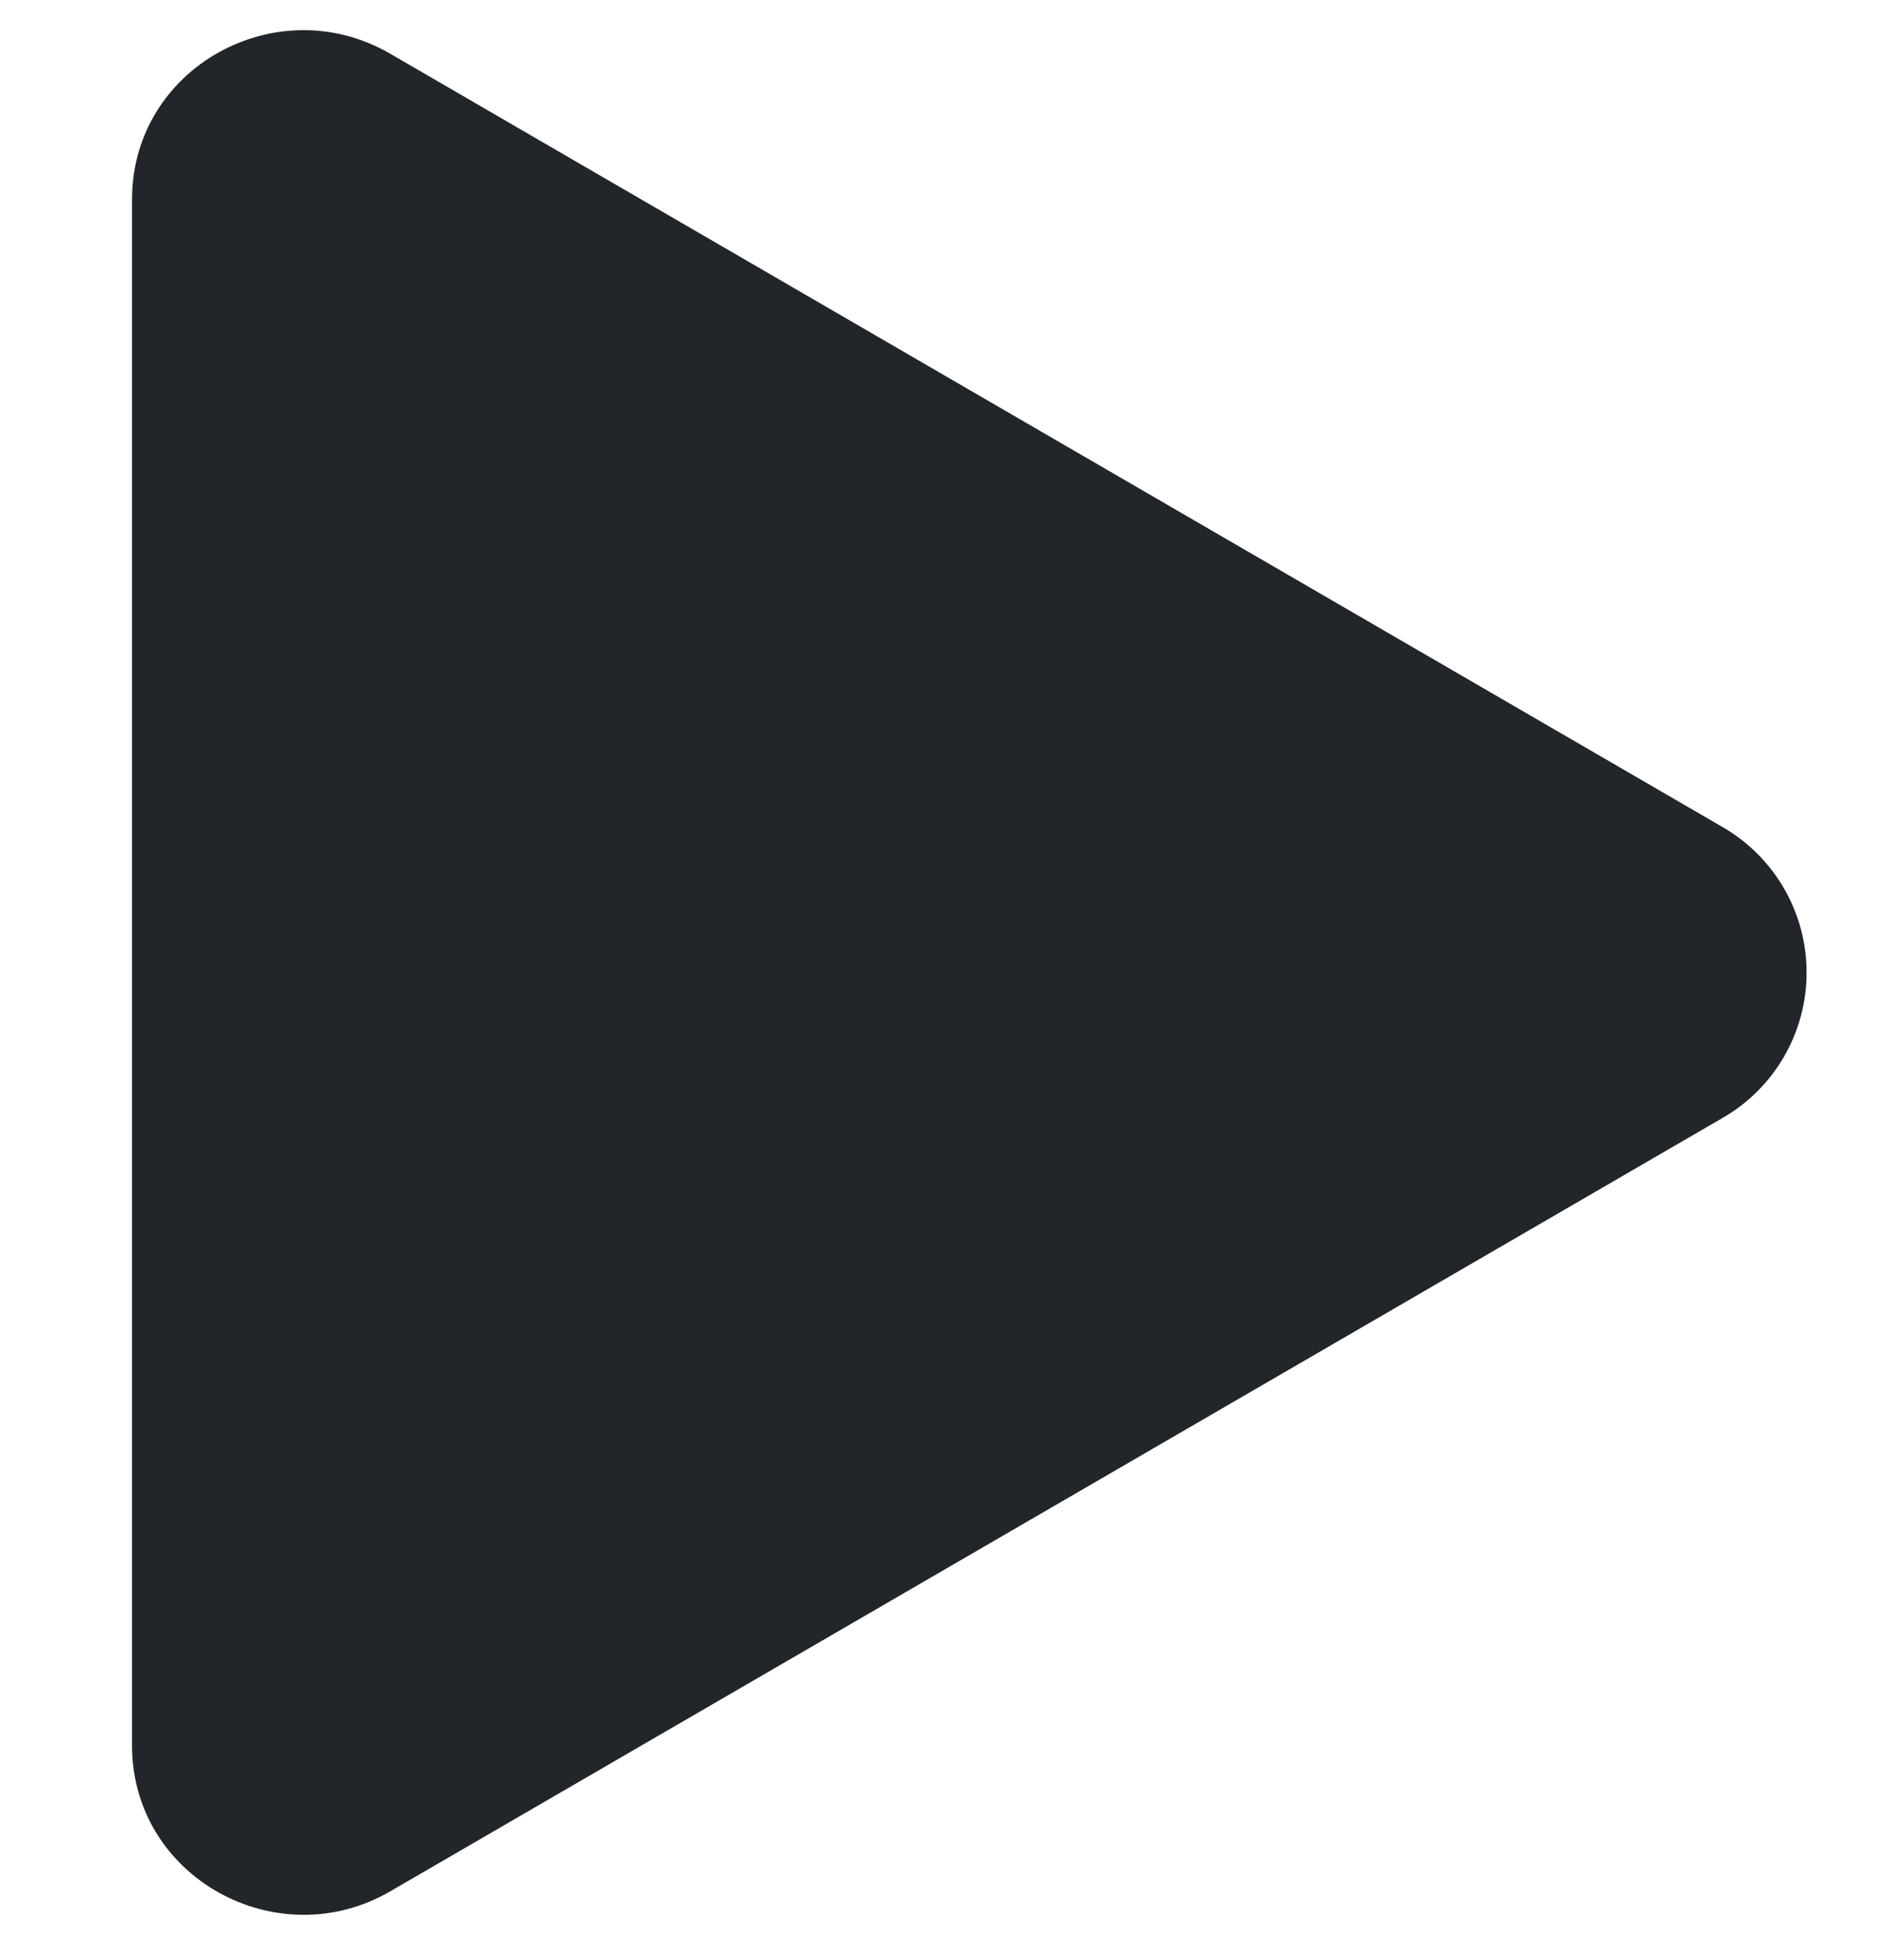 <svg width="25" height="26" viewBox="0 0 25 26" fill="none" xmlns="http://www.w3.org/2000/svg">
<g clip-path="url(#clip0_87_89967)">
<path d="M22.849 14.835L5.177 25.09C3.677 25.959 1.752 24.906 1.752 23.154V2.645C1.752 0.896 3.674 -0.16 5.177 0.712L22.849 10.966C23.191 11.161 23.474 11.443 23.672 11.783C23.869 12.122 23.973 12.508 23.973 12.901C23.973 13.294 23.869 13.68 23.672 14.019C23.474 14.359 23.191 14.641 22.849 14.835Z" fill="#222529"/>
</g>
<defs>
<clipPath id="clip0_87_89967">
<rect width="22.22" height="25" fill="white" transform="translate(1.752 0.4)"/>
</clipPath>
</defs>
</svg>
